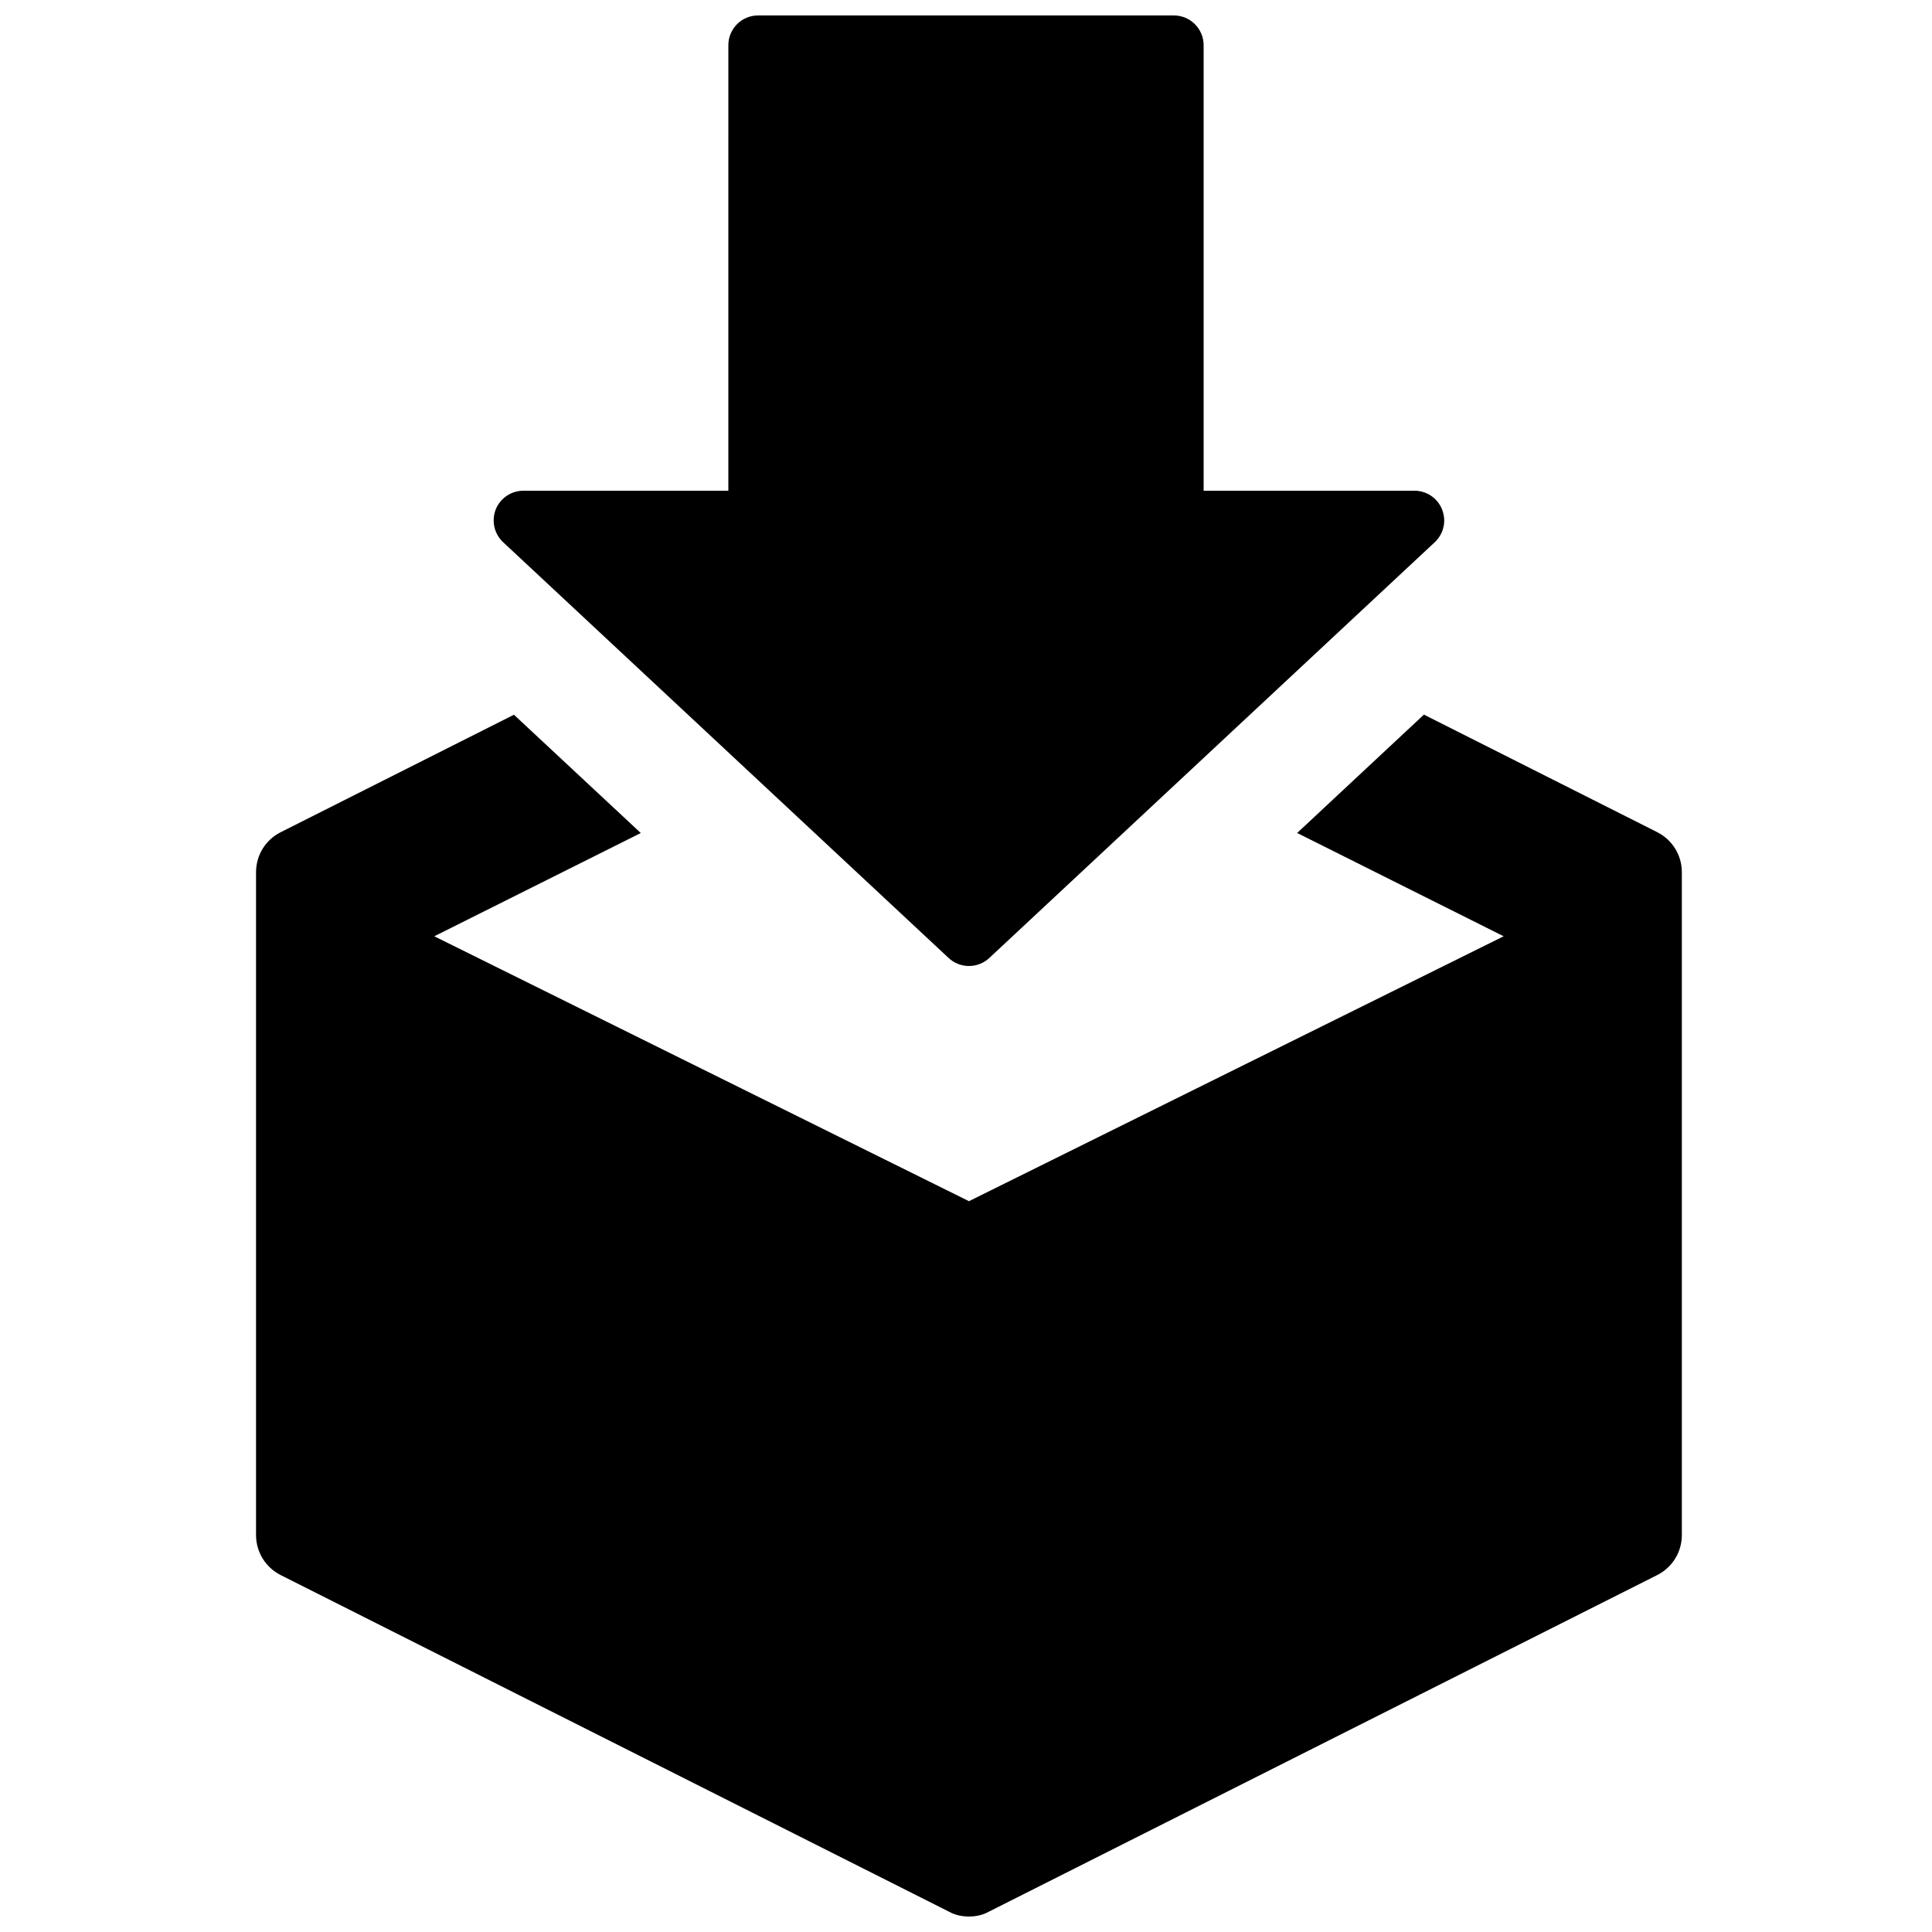 <?xml version="1.0" encoding="UTF-8"?>
<!-- Uploaded to: ICON Repo, www.iconrepo.com, Generator: ICON Repo Mixer Tools -->
<svg fill="#000000" width="800px" height="800px" version="1.1" viewBox="144 144 512 512" xmlns="http://www.w3.org/2000/svg">
 <g>
  <path d="m395.21 397.7c1.543 1.527 3.543 2.301 5.574 2.301 2 0 4.031-0.77 5.574-2.297l118.08-110.21c1.492-1.516 2.297-3.516 2.297-5.578 0-1.008-0.219-2.031-0.613-3.008-1.199-2.926-4.094-4.863-7.258-4.863h-55.891v-118.08c0-4.328-3.543-7.871-7.871-7.871h-110.21c-4.359 0-7.871 3.543-7.871 7.871l-0.004 118.08h-54.316c-3.199 0-6.062 1.938-7.293 4.863-0.391 0.977-0.582 2-0.582 3.008 0 2.062 0.805 4.062 2.297 5.574z"/>
  <path d="m583.2 364.54-61.844-31.156-33.598 31.363 54.727 27.375-141.7 70.203-141.7-70.203 54.727-27.363-33.613-31.348-61.828 31.141c-4 2.019-6.519 6.082-6.519 10.602v175.64c0 4.519 2.519 8.582 6.519 10.613l177.12 89.207c1.668 0.926 3.481 1.285 5.289 1.285 1.812 0 3.621-0.363 5.289-1.289l177.12-89.207c4-2.031 6.519-6.094 6.519-10.609v-175.64c0-4.519-2.519-8.582-6.519-10.613z"/>
 </g>
</svg>